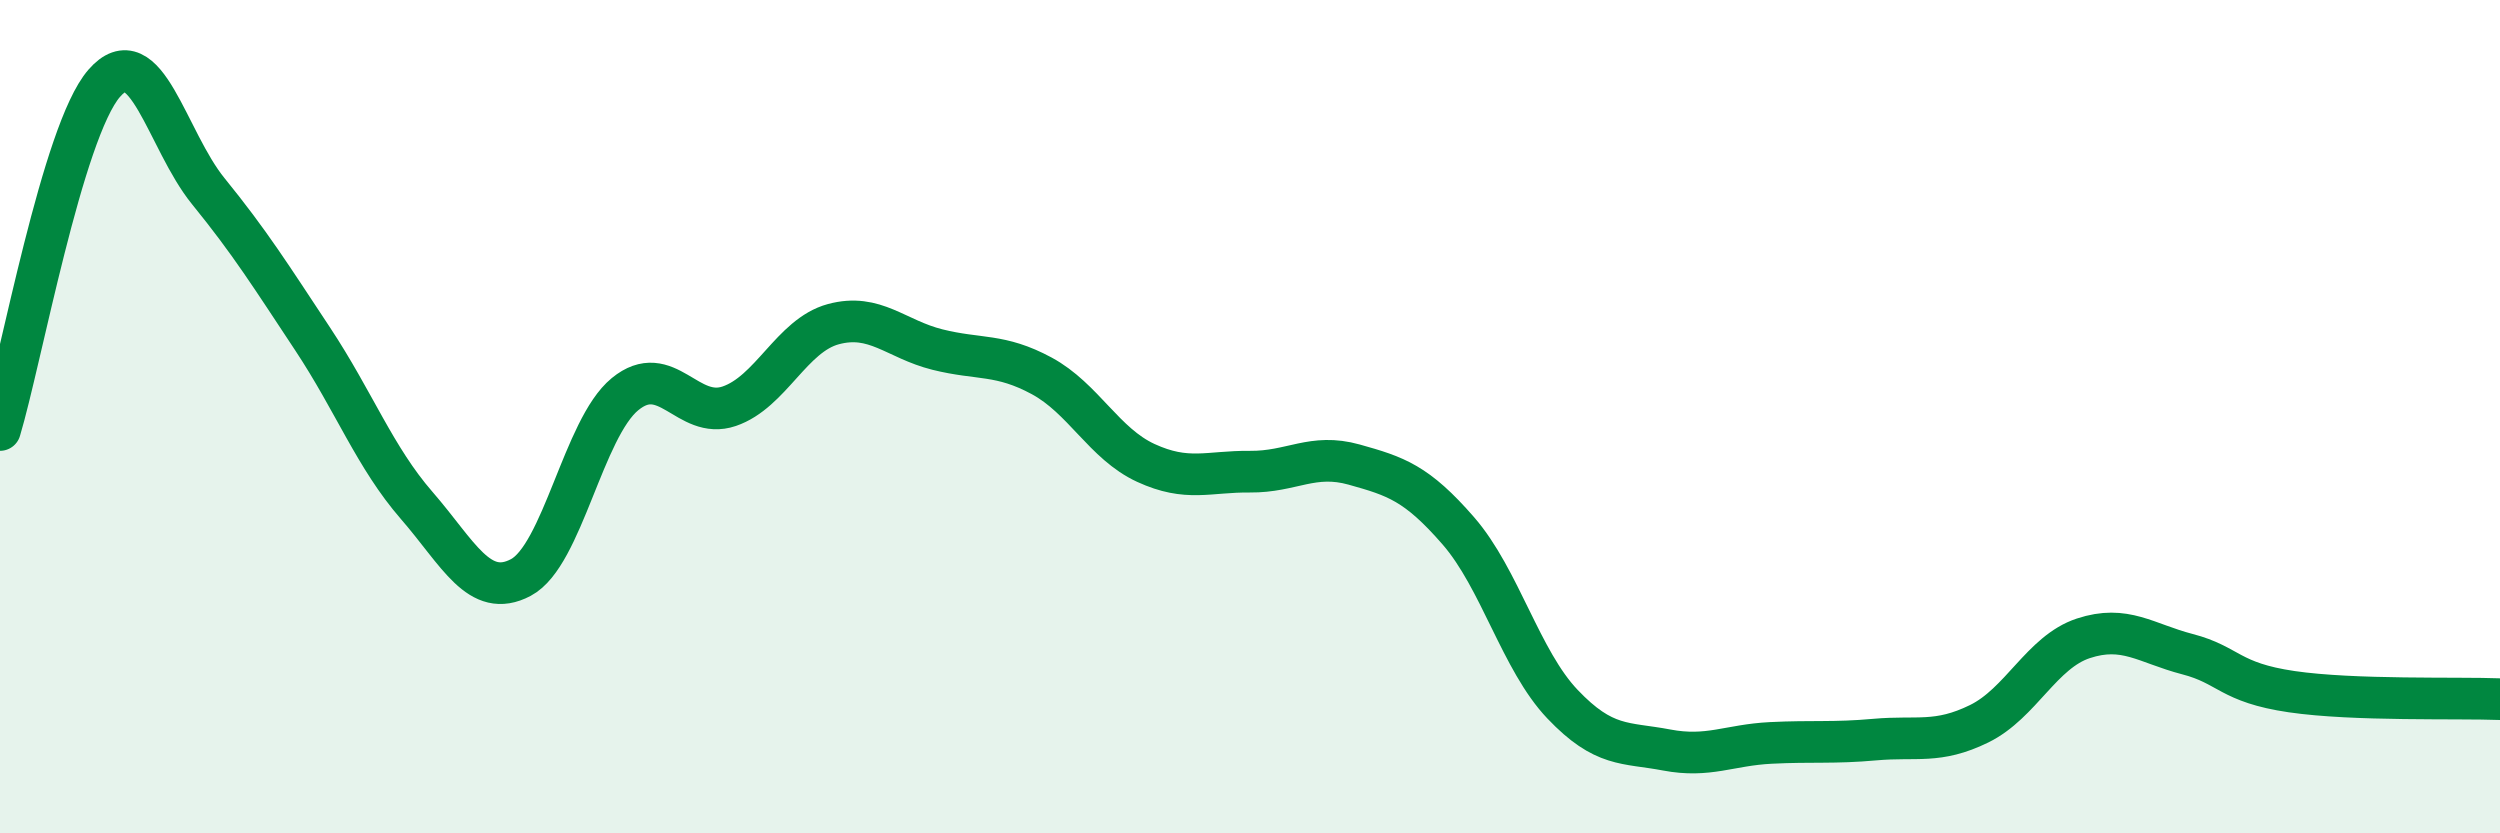
    <svg width="60" height="20" viewBox="0 0 60 20" xmlns="http://www.w3.org/2000/svg">
      <path
        d="M 0,10.32 C 0.5,8.66 1.5,3.15 2.5,2 C 3.5,0.85 4,3.36 5,4.59 C 6,5.82 6.5,6.62 7.5,8.13 C 8.5,9.64 9,10.98 10,12.13 C 11,13.28 11.5,14.39 12.5,13.86 C 13.5,13.33 14,10.28 15,9.46 C 16,8.64 16.5,10.09 17.5,9.75 C 18.5,9.41 19,8.05 20,7.78 C 21,7.51 21.5,8.14 22.5,8.39 C 23.5,8.64 24,8.48 25,9.02 C 26,9.56 26.5,10.65 27.5,11.11 C 28.5,11.57 29,11.31 30,11.32 C 31,11.33 31.5,10.87 32.5,11.15 C 33.5,11.43 34,11.59 35,12.74 C 36,13.89 36.5,15.85 37.5,16.9 C 38.5,17.95 39,17.81 40,18 C 41,18.19 41.5,17.88 42.5,17.83 C 43.5,17.78 44,17.84 45,17.75 C 46,17.66 46.5,17.86 47.5,17.37 C 48.5,16.88 49,15.65 50,15.32 C 51,14.99 51.5,15.44 52.5,15.7 C 53.5,15.96 53.5,16.38 55,16.6 C 56.5,16.82 59,16.74 60,16.78L60 20L0 20Z"
        fill="#008740"
        opacity="0.1"
        stroke-linecap="round"
        stroke-linejoin="round"
      />
      <path
        d="M 0,10.32 C 0.5,8.66 1.5,3.15 2.5,2 C 3.5,0.85 4,3.36 5,4.59 C 6,5.82 6.5,6.62 7.5,8.13 C 8.5,9.64 9,10.98 10,12.13 C 11,13.28 11.5,14.39 12.5,13.86 C 13.5,13.33 14,10.28 15,9.46 C 16,8.64 16.5,10.09 17.5,9.75 C 18.5,9.41 19,8.05 20,7.78 C 21,7.51 21.5,8.14 22.5,8.39 C 23.5,8.64 24,8.48 25,9.02 C 26,9.56 26.5,10.65 27.5,11.11 C 28.5,11.57 29,11.31 30,11.32 C 31,11.33 31.5,10.87 32.5,11.15 C 33.5,11.43 34,11.59 35,12.74 C 36,13.89 36.5,15.85 37.5,16.9 C 38.5,17.95 39,17.81 40,18 C 41,18.19 41.5,17.88 42.5,17.83 C 43.5,17.78 44,17.84 45,17.75 C 46,17.66 46.5,17.86 47.5,17.37 C 48.5,16.88 49,15.65 50,15.32 C 51,14.99 51.5,15.44 52.5,15.7 C 53.5,15.96 53.5,16.38 55,16.6 C 56.5,16.82 59,16.74 60,16.78"
        stroke="#008740"
        stroke-width="1"
        fill="none"
        stroke-linecap="round"
        stroke-linejoin="round"
      />
    </svg>
  